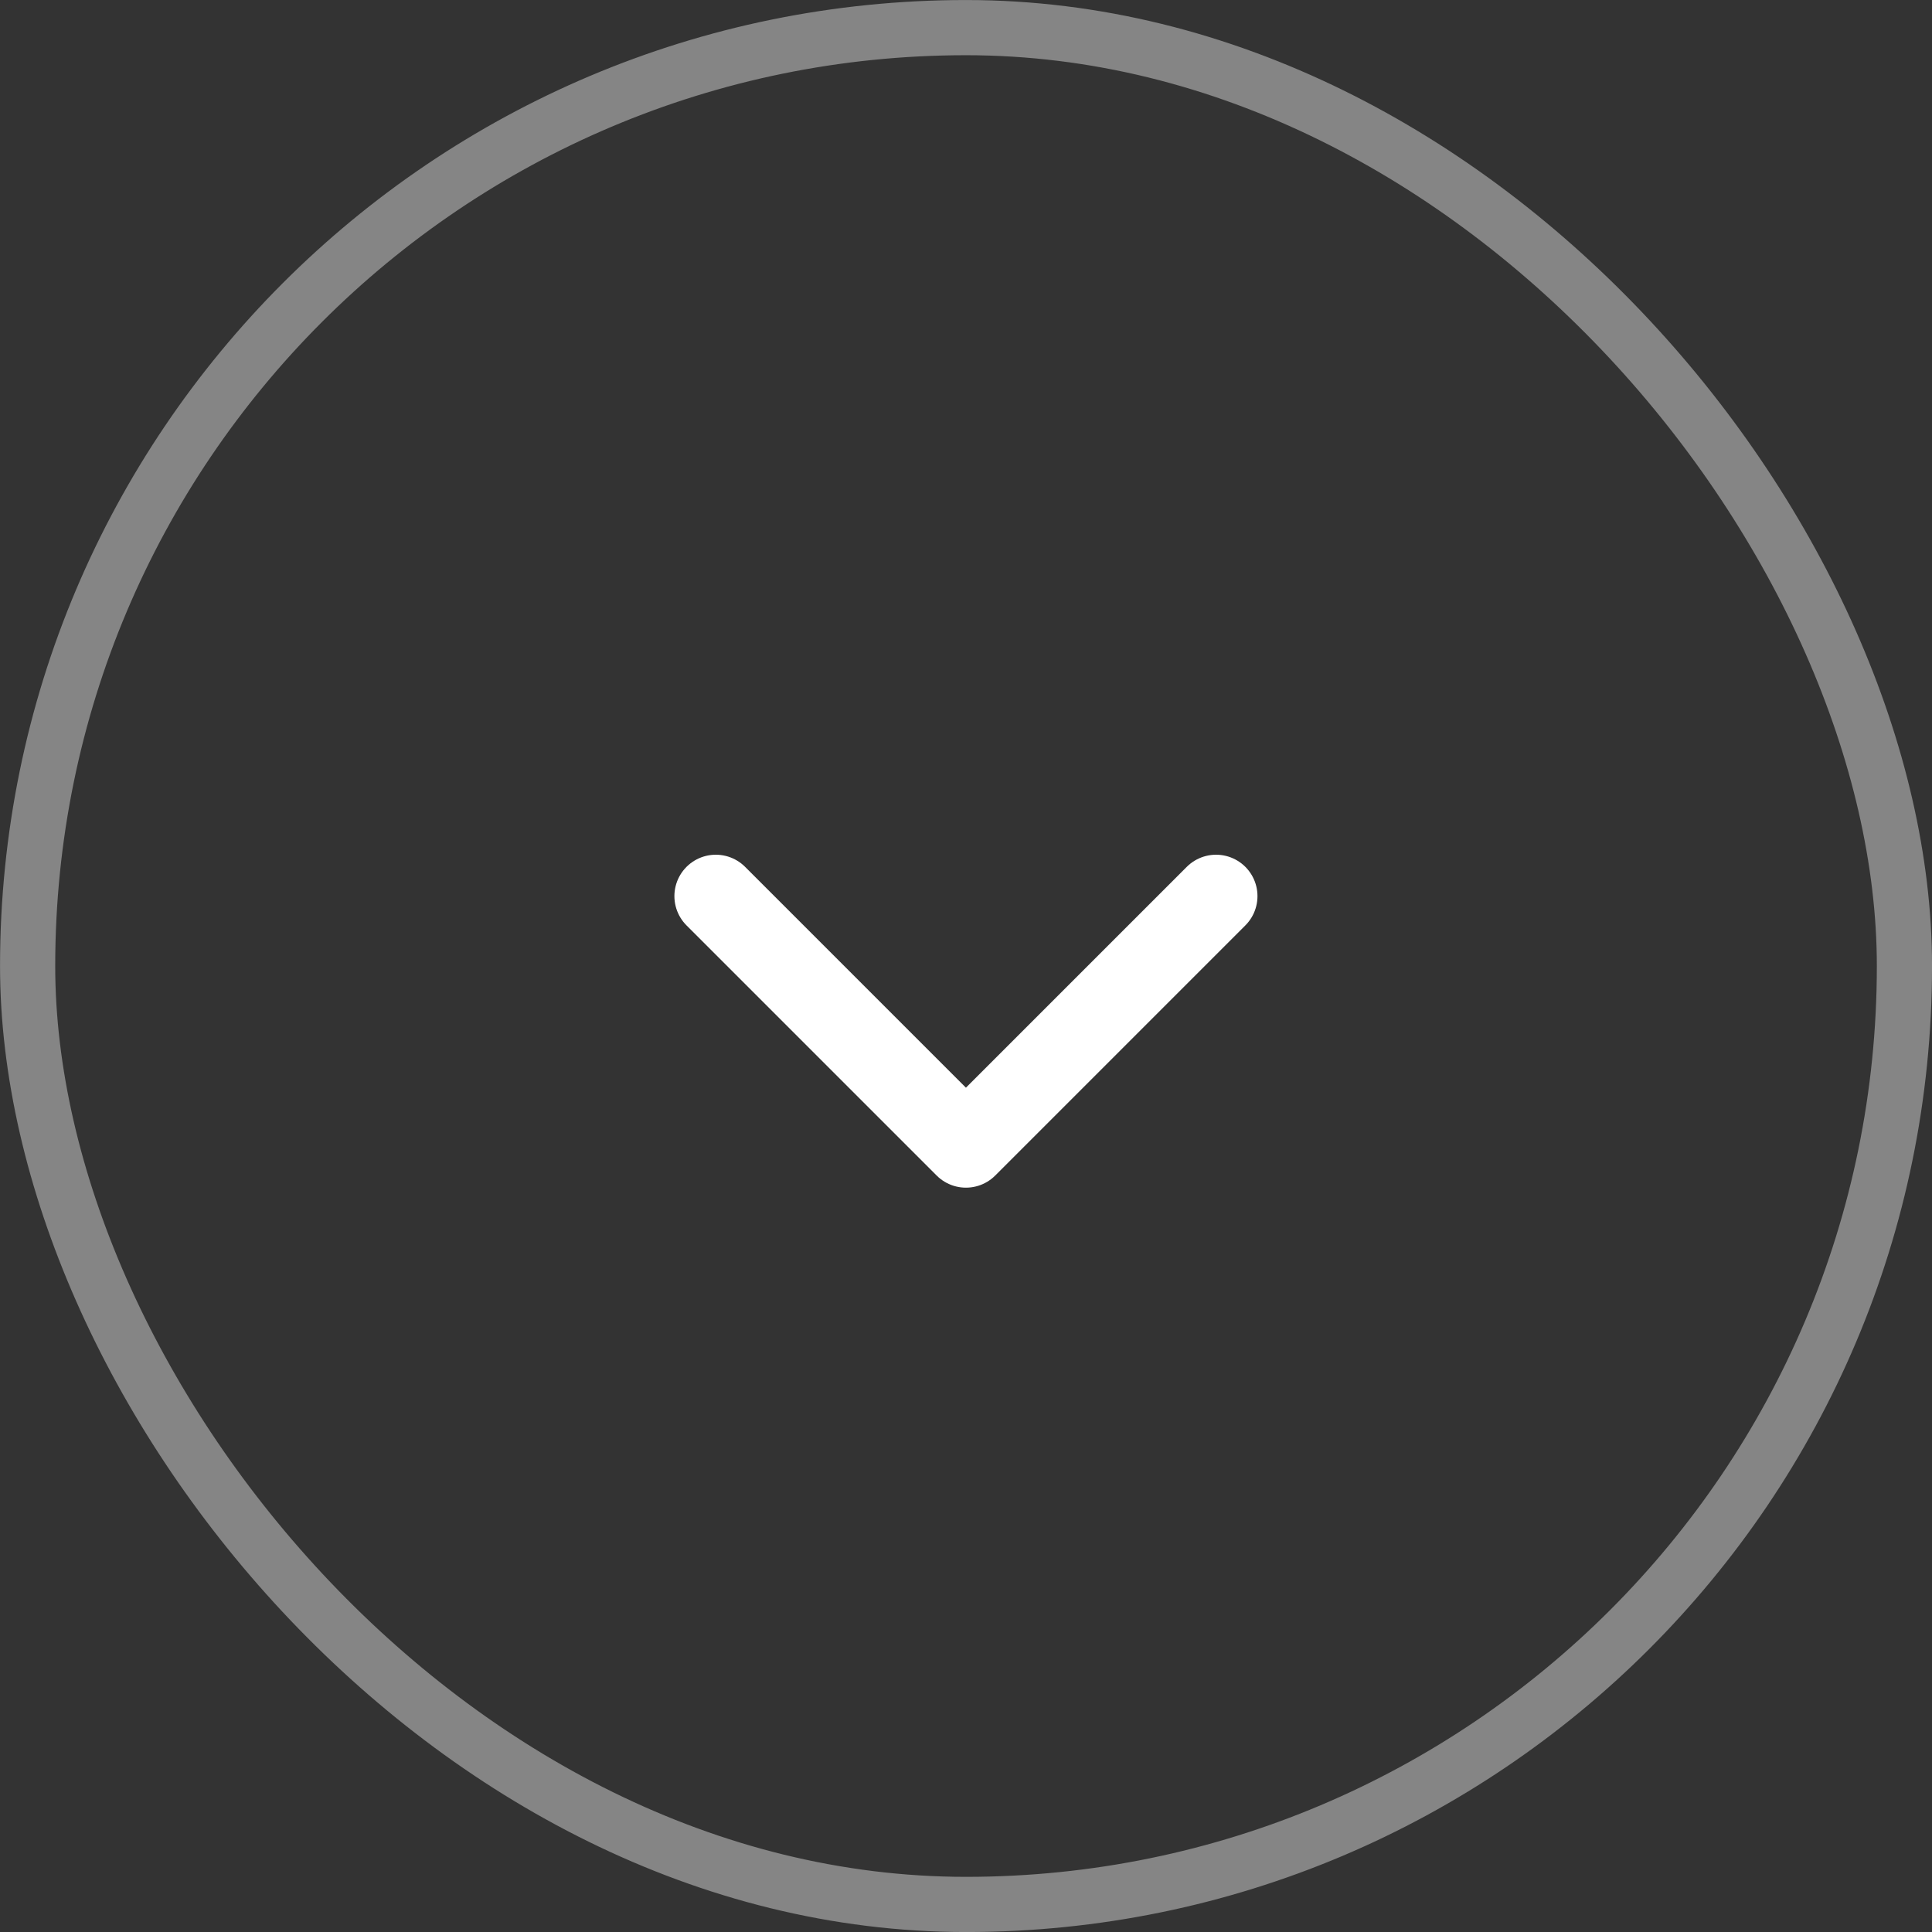 <?xml version="1.0" encoding="UTF-8"?> <svg xmlns="http://www.w3.org/2000/svg" width="30" height="30" viewBox="0 0 30 30" fill="none"><rect x="0" y="0" width="30" height="30" fill="#333333" stroke="none"/><rect x="0.429" y="0.429" width="29.143" height="29.143" rx="14.571" stroke="white" stroke-opacity="0.4" stroke-width="0.857"></rect><path d="M18.883 13.915L14.999 17.799L11.115 13.915" stroke="white" stroke-width="1.286" stroke-linecap="round" stroke-linejoin="round"></path></svg> 